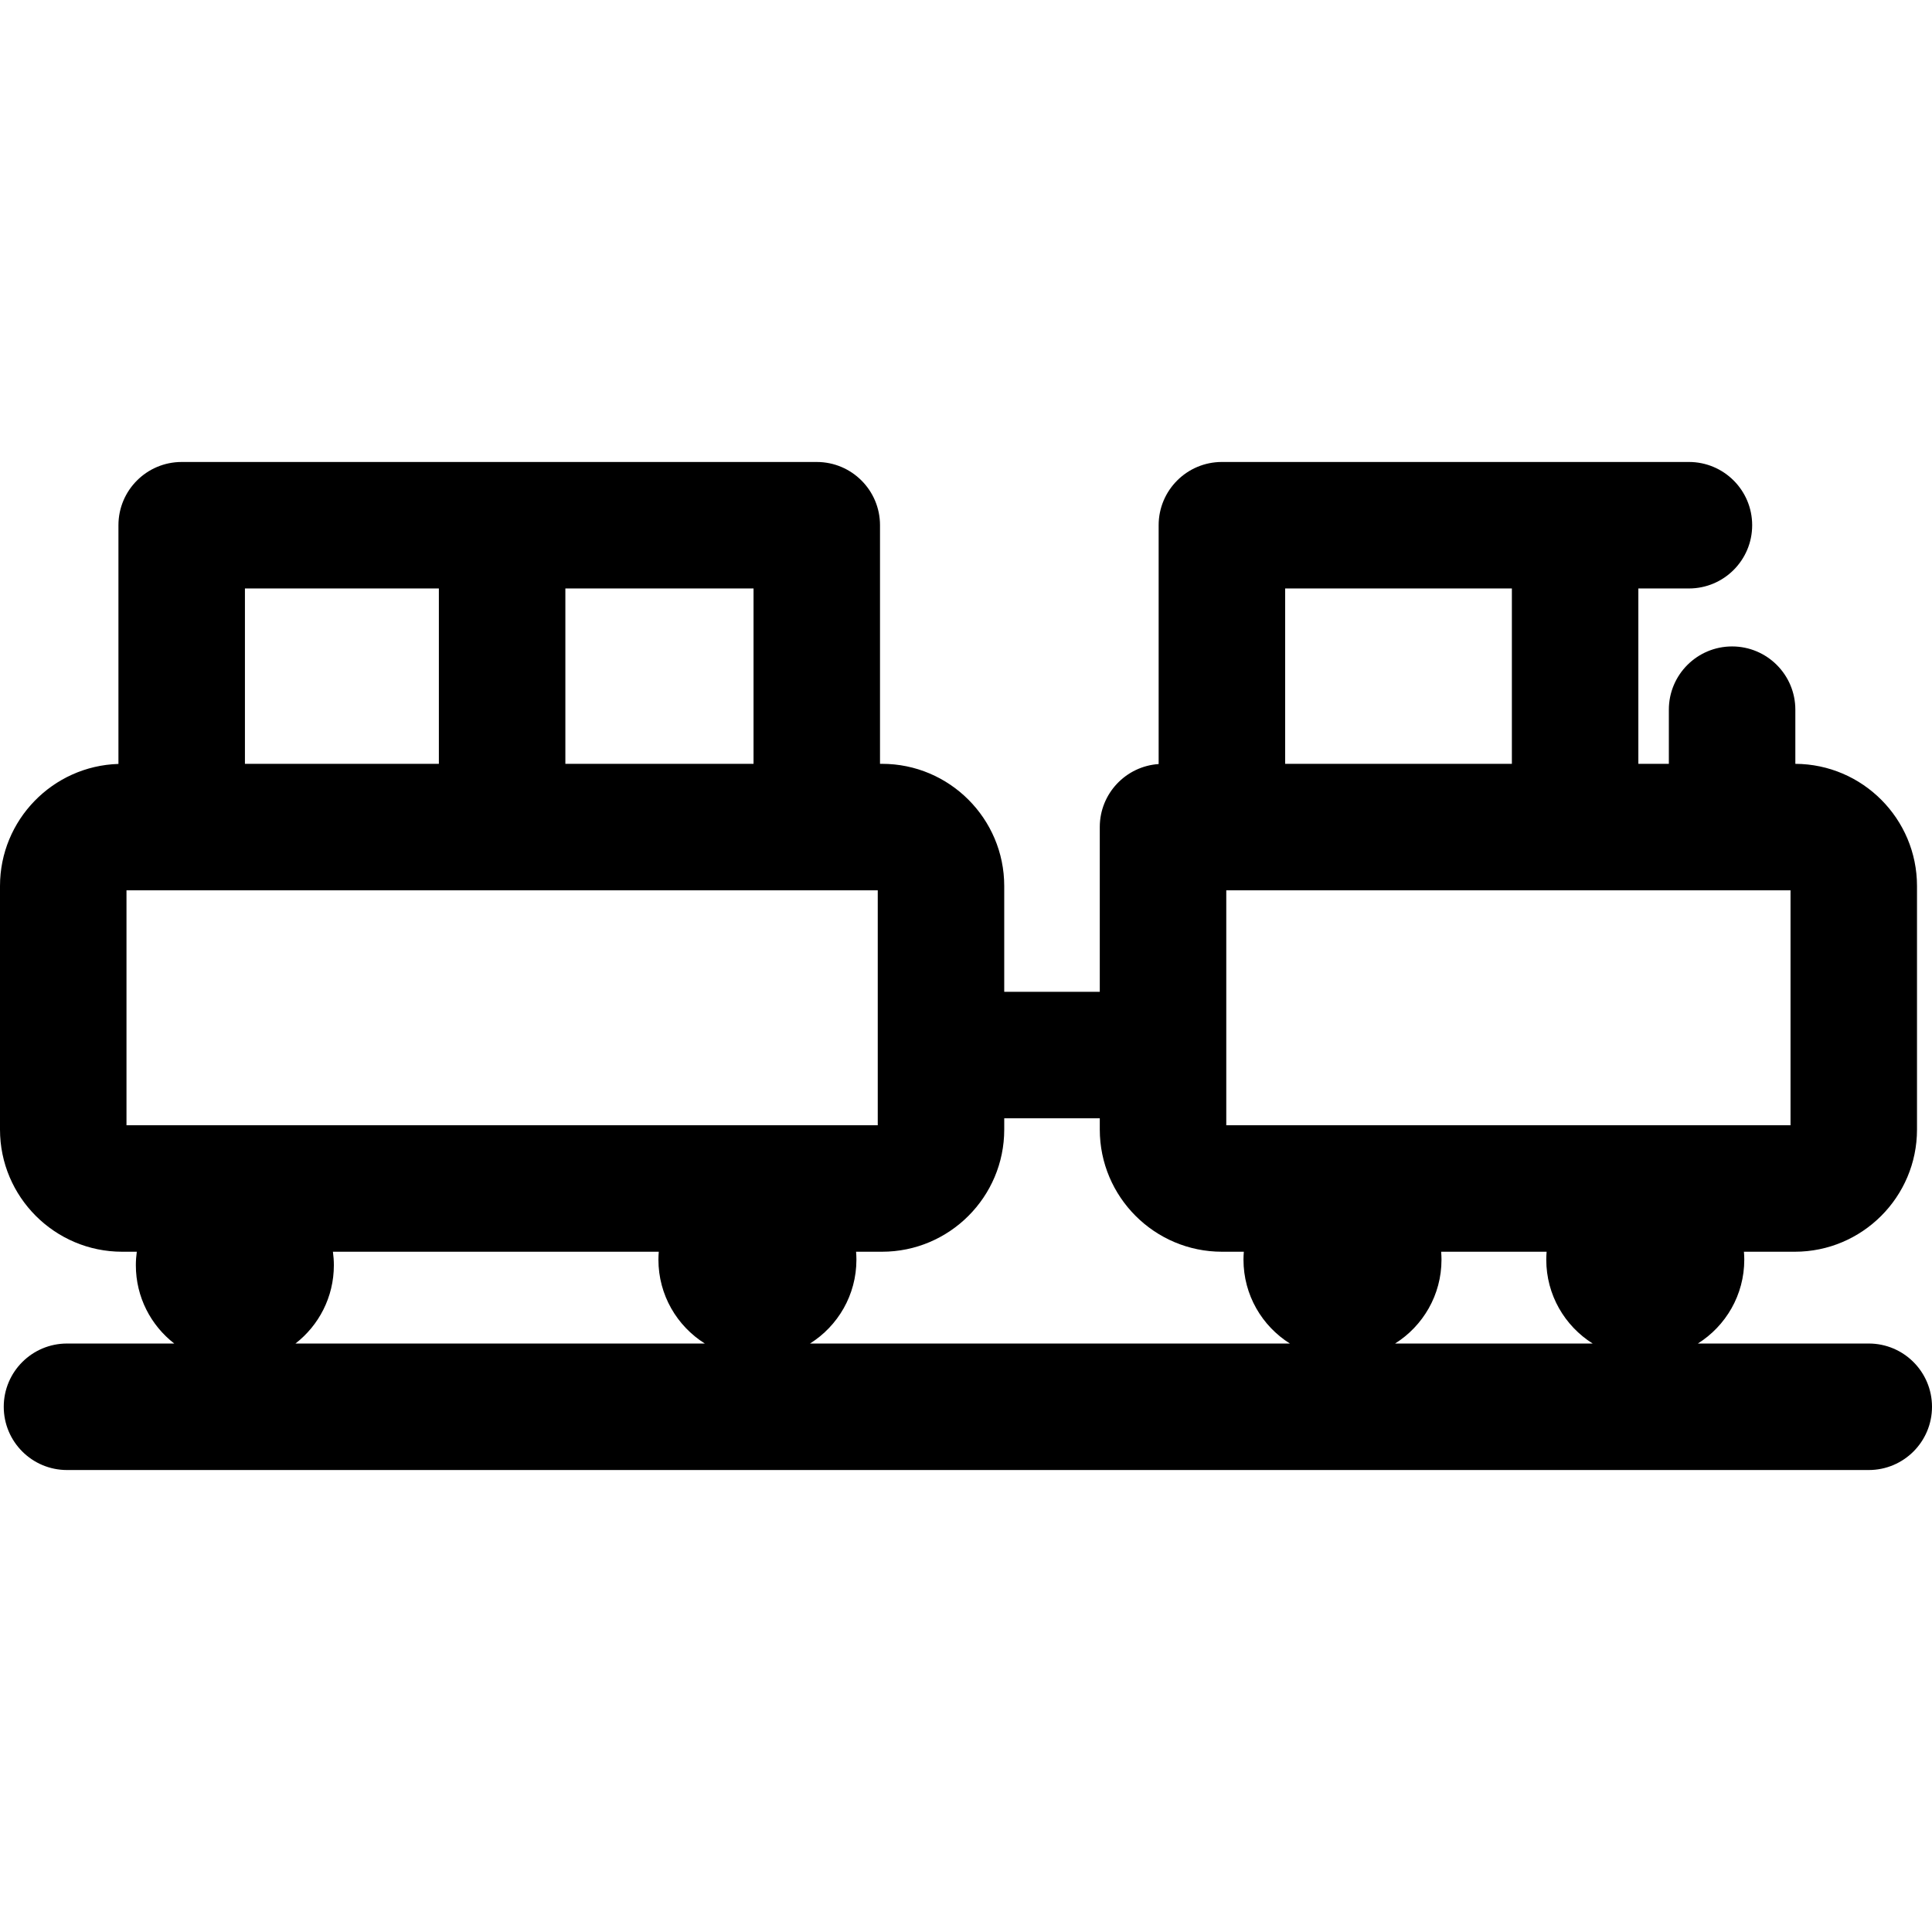 <?xml version="1.0" encoding="iso-8859-1"?>
<!-- Generator: Adobe Illustrator 19.0.0, SVG Export Plug-In . SVG Version: 6.00 Build 0)  -->
<svg version="1.1" id="Layer_1" xmlns="http://www.w3.org/2000/svg" xmlns:xlink="http://www.w3.org/1999/xlink" x="0px" y="0px"
	 viewBox="0 0 512.001 512.001" style="enable-background:new 0 0 512.001 512.001;" xml:space="preserve">
<g>
	<g>
		<path d="M495.239,356.049h-45.284c7.386-4.642,12.298-12.858,12.298-22.225c0-0.707-0.036-1.407-0.092-2.101h13.486
			c17.855,0,32.38-14.526,32.38-32.38v-64.54c0-17.809-14.451-32.302-32.242-32.377v-14.353c0-9.256-7.504-16.761-16.761-16.761
			c-9.256,0-16.761,7.504-16.761,16.761v14.349h-8.081v-46.472h13.402c9.256,0,16.761-7.504,16.761-16.761
			s-7.504-16.761-16.761-16.761h-30.151c-0.003,0-0.007,0-0.011,0h-93.607c-9.256,0-16.761,7.504-16.761,16.761v63.291
			c-8.713,0.598-15.601,7.837-15.601,16.703v43.656h-25.321v-28.036c0-17.854-14.526-32.38-32.38-32.38h-0.539v-63.232
			c0-9.256-7.504-16.761-16.761-16.761H48.149c-9.256,0-16.761,7.504-16.761,16.761v63.258C13.992,202.976,0,217.281,0,234.804
			v64.54c0,17.854,14.526,32.38,32.38,32.38h3.872c-0.161,1.173-0.25,2.369-0.25,3.586c0,8.438,3.988,15.94,10.176,20.74H17.754
			c-9.256,0-16.761,7.504-16.761,16.761c0,9.256,7.504,16.761,16.761,16.761h477.487c9.256,0,16.761-7.504,16.761-16.761
			C512.001,363.554,504.496,356.049,495.239,356.049z M340.578,155.952h60.086v46.47h-60.086V155.952z M324.976,235.945h149.532
			v62.258H324.976V235.945z M149.828,155.951h49.866v46.472h-49.866V155.951z M64.909,155.951h51.397v46.472H64.909V155.951z
			 M33.521,298.203v-62.258h199.093v62.258H33.521z M78.3,356.049c6.189-4.799,10.177-12.302,10.177-20.74
			c0-1.217-0.089-2.412-0.25-3.586h86.354c-0.055,0.694-0.092,1.393-0.092,2.101c0,9.367,4.913,17.583,12.298,22.225H78.3z
			 M214.664,356.049c7.386-4.642,12.298-12.858,12.298-22.225c0-0.707-0.036-1.407-0.092-2.101h6.882
			c17.857,0,32.383-14.526,32.383-32.38v-2.982h25.321v2.982c0,17.855,14.526,32.38,32.38,32.38h5.794
			c-0.055,0.694-0.092,1.393-0.092,2.101c0,9.367,4.913,17.583,12.298,22.225H214.664z M369.714,356.049
			c7.386-4.642,12.298-12.858,12.298-22.225c0-0.707-0.036-1.407-0.092-2.101h27.95c-0.055,0.694-0.092,1.393-0.092,2.101
			c0.002,9.367,4.914,17.583,12.3,22.225H369.714z"/>
	</g>
</g>
<g>
</g>
<g>
</g>
<g>
</g>
<g>
</g>
<g>
</g>
<g>
</g>
<g>
</g>
<g>
</g>
<g>
</g>
<g>
</g>
<g>
</g>
<g>
</g>
<g>
</g>
<g>
</g>
<g>
</g>
</svg>

